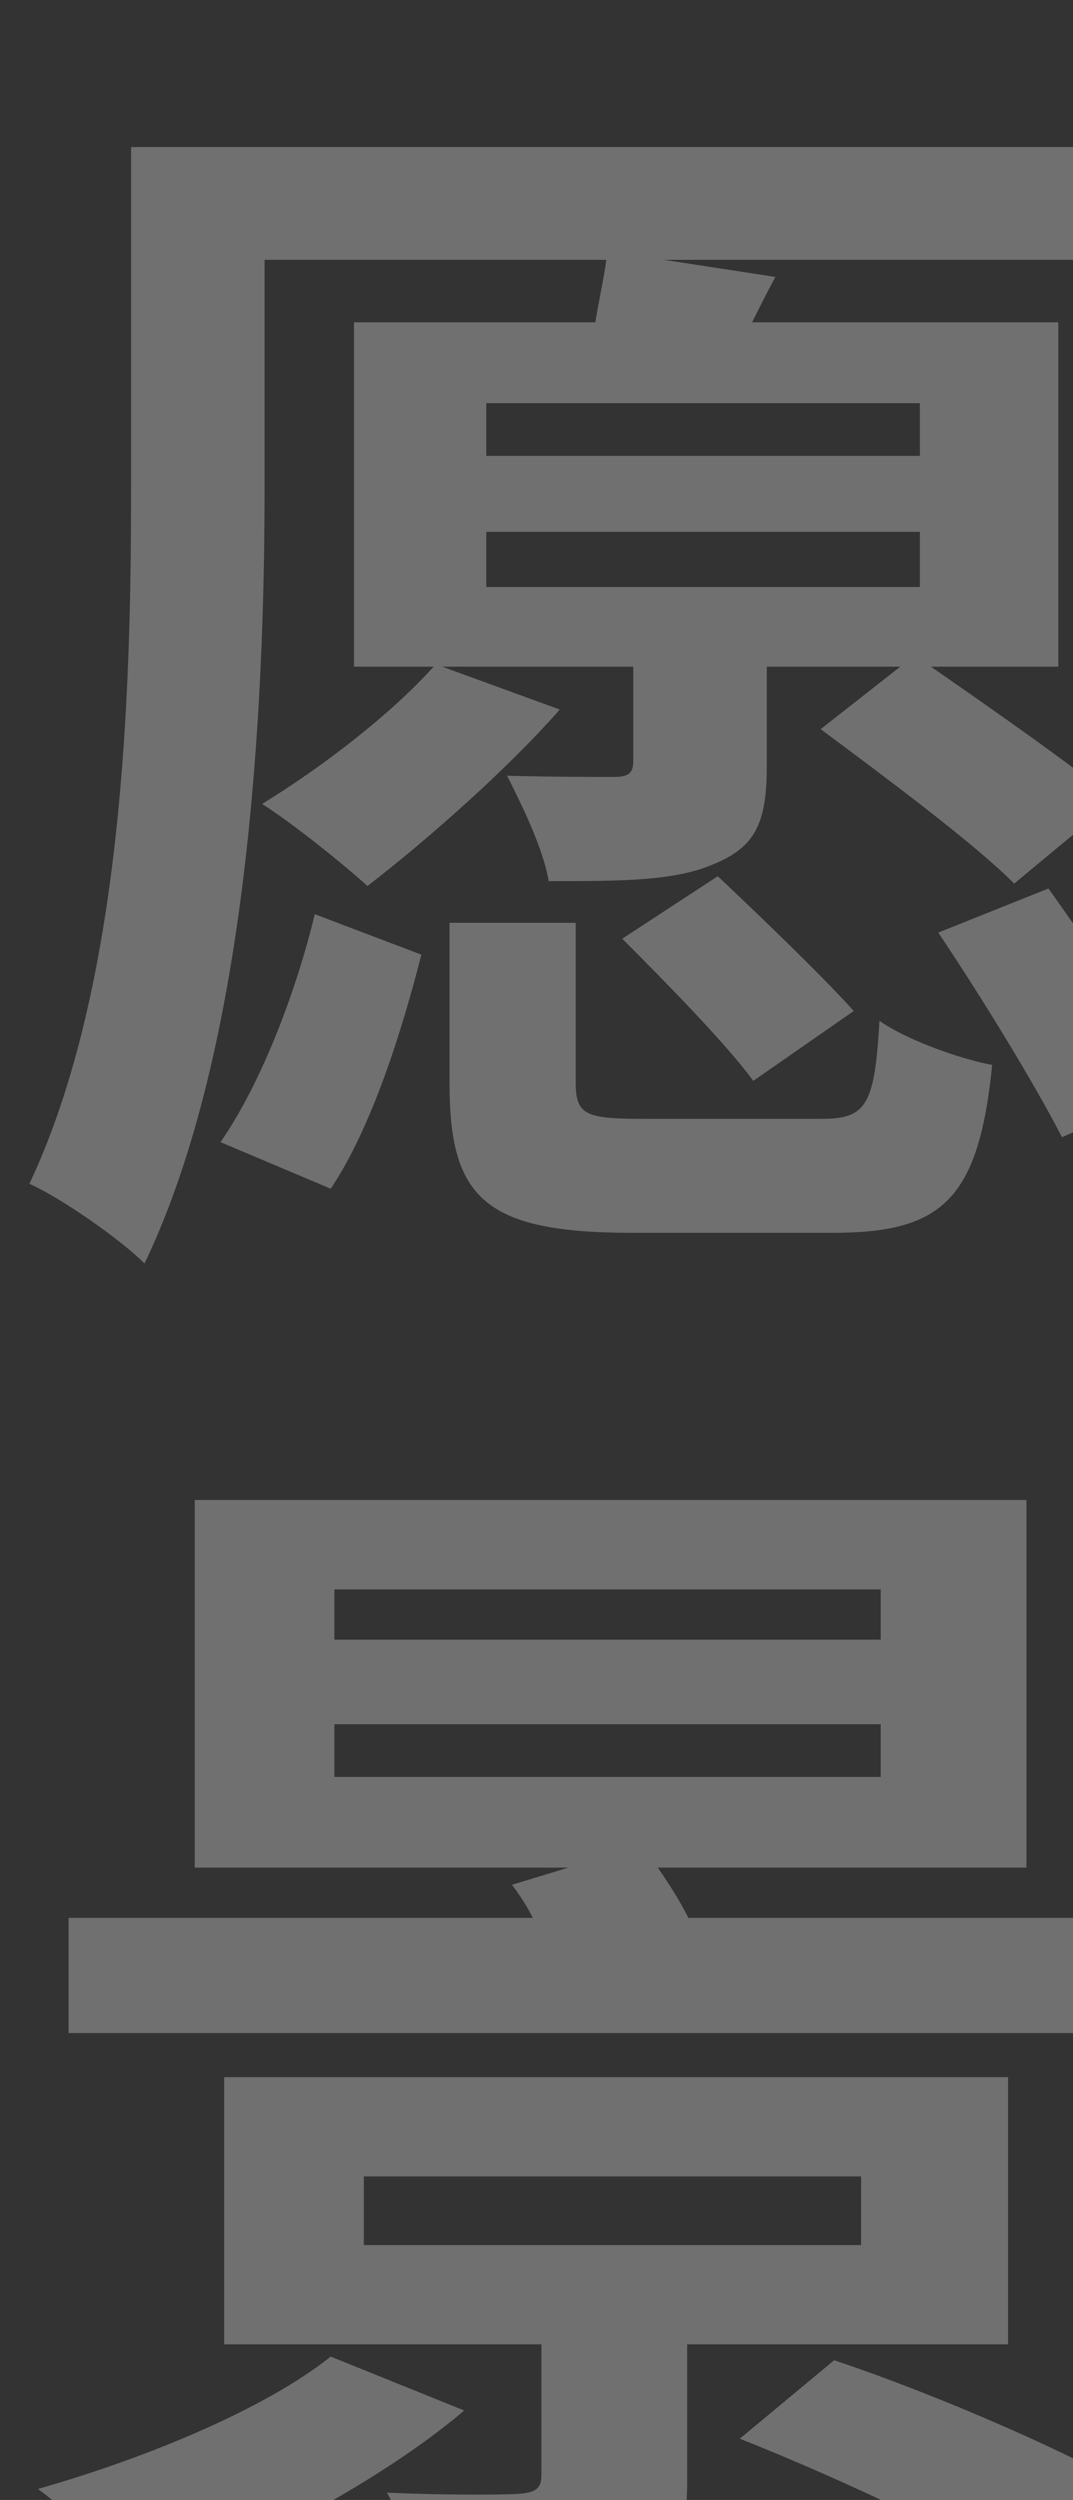 <svg width="73" height="170" viewBox="0 0 73 170" fill="none" xmlns="http://www.w3.org/2000/svg">
<rect x="0" y="0" width="73" height="170" fill="#333333" stroke="none"/>
<g clip-path="url(#clip0_232_9015)">
<path opacity="0.3" d="M62.583 31V27.417H33.083V31H62.583ZM33.083 36.167V39.917H62.583V36.167H33.083ZM18 17.667V33.25C18 47.917 16.917 71.167 9.833 85.917C8.167 84.25 4.083 81.417 2 80.5C8.417 66.917 8.917 46.833 8.917 33.333V10H77V17.667H45.167L52.75 18.833C52.167 19.917 51.667 20.917 51.167 21.917H72V45.333H63.333C67.417 48.167 72.917 52 75.833 54.417L69 60.083C66.167 57.25 60.083 52.75 55.833 49.583L61.25 45.333H52.167V52.083C52.167 55.917 51.417 57.583 48.583 58.75C45.917 59.917 42.333 59.917 37.333 59.917C36.917 57.583 35.5 54.75 34.5 52.75C37.417 52.833 40.833 52.833 41.75 52.833C42.75 52.833 43.083 52.583 43.083 51.75V45.333H30.083L38.083 48.25C34.5 52.333 29 57.167 25 60.25C23.25 58.667 19.917 56 17.833 54.667C21.917 52.167 26.583 48.583 29.5 45.333H24.083V21.917H40.5C40.75 20.417 41.083 18.917 41.25 17.667H18ZM42.333 63.833L48.833 59.583C51.833 62.417 56 66.417 58.083 68.75L51.25 73.5C49.417 71 45.417 66.917 42.333 63.833ZM22.5 80.833L15 77.667C17.833 73.583 20.167 67.333 21.417 62.167L28.667 64.917C27.333 70.167 25.25 76.75 22.5 80.833ZM43.833 76.083H55.833C58.917 76.083 59.5 75.25 59.833 69.417C61.583 70.667 65.25 72 67.5 72.417C66.583 81.583 64.083 83.833 56.667 83.833H43C32.917 83.833 30.583 81.417 30.583 73.667V62.75H39.167V73.583C39.167 75.833 39.833 76.083 43.833 76.083ZM63.833 63.417L71.333 60.417C74.333 64.667 78.25 70.333 80.25 73.75L72.25 77.333C70.417 73.75 66.75 67.75 63.833 63.417ZM22.75 117.25V120.833H59.917V117.25H22.75ZM22.75 108.083V111.5H59.917V108.083H22.75ZM78.167 130.417V138.25H4.667V130.417H36.25C35.833 129.583 35.333 128.833 34.833 128.167L38.667 127H13.25V102H69.833V127H44.75C45.5 128.083 46.25 129.25 46.833 130.417H78.167ZM22.5 160.25L31.583 163.917C26 168.667 17.083 173.333 9.833 176.167C8.25 174.25 4.75 170.833 2.583 169.25C9.917 167.167 18 163.833 22.5 160.25ZM24.75 148V152.667H58.583V148H24.75ZM68.583 159.417H46.75V168.75C46.75 173 45.75 174.917 42.5 176C39.25 177.083 34.917 177.083 29.083 177.083C28.583 174.667 27.5 171.667 26.333 169.5C29.75 169.667 34.167 169.667 35.25 169.583C36.417 169.5 36.833 169.25 36.833 168.333V159.417H15.25V141.25H68.583V159.417ZM50.333 165.833L56.75 160.5C63.75 162.833 73.417 167 78.583 170.167L71.667 176.25C67 173.167 57.5 168.667 50.333 165.833Z" fill="white"/>
</g>
<defs>
<clipPath id="clip0_232_9015">
<rect width="73" height="170" fill="white"/>
</clipPath>
</defs>
</svg>
